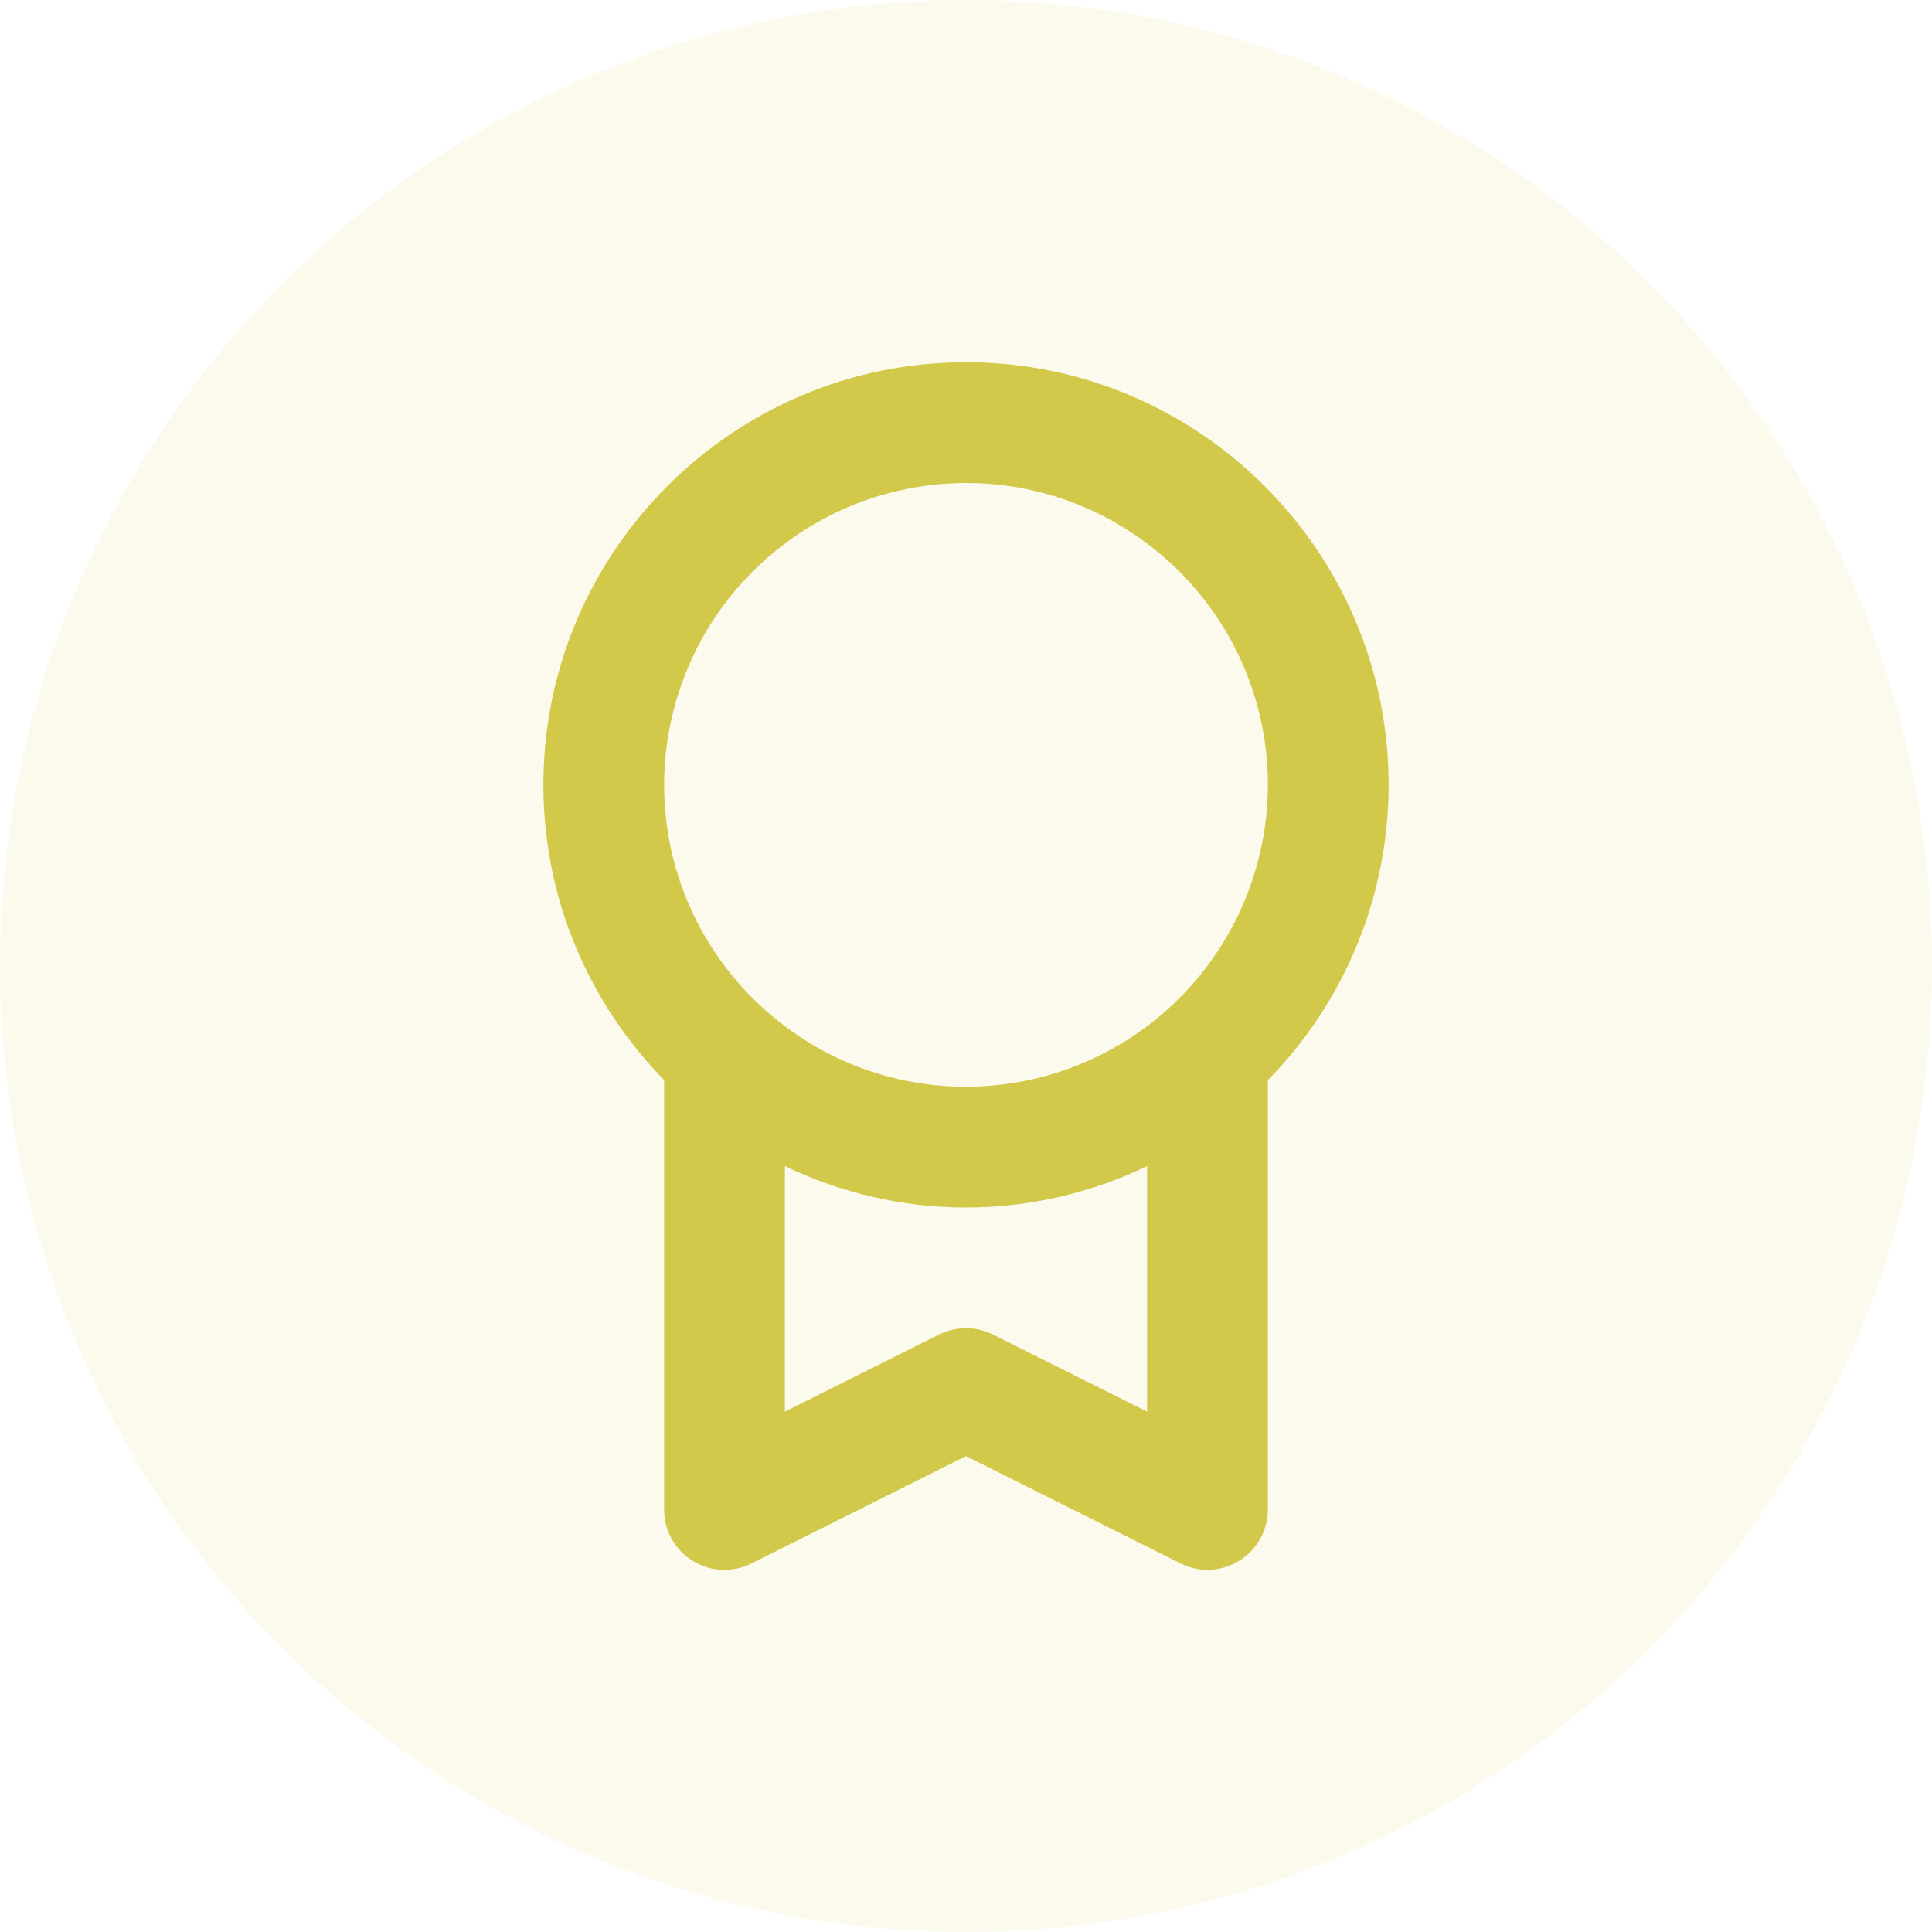 <svg width="32" height="32" viewBox="0 0 32 32" fill="none" xmlns="http://www.w3.org/2000/svg">
<g id="wins">
<circle id="Ellipse 11" cx="16" cy="16" r="16" fill="#D2C849" fill-opacity="0.1"/>
<g id="bx:award">
<path id="Vector" d="M9 12.999C9 14.901 9.765 16.626 11 17.889V25C10.999 25.171 11.043 25.339 11.125 25.488C11.208 25.637 11.328 25.763 11.473 25.852C11.618 25.942 11.784 25.993 11.954 26.001C12.125 26.008 12.295 25.972 12.447 25.895L16 24.118L19.553 25.894C19.705 25.971 19.874 26.007 20.045 26C20.215 25.992 20.38 25.941 20.525 25.851C20.82 25.668 21 25.347 21 25V17.89C22.282 16.585 23 14.829 23 12.999C23 9.14 19.86 6 16 6C12.14 6 9 9.14 9 12.999ZM16.447 22.105C16.308 22.035 16.155 21.999 15.999 21.999C15.844 21.999 15.691 22.035 15.552 22.105L13 23.382V19.315C13.911 19.749 14.926 20 16 20C17.074 20 18.089 19.75 19 19.315V23.381L16.447 22.105ZM16 8C18.756 8 21 10.242 21 12.999C20.999 14.325 20.471 15.596 19.534 16.533C18.597 17.471 17.326 17.998 16 18C13.243 18 11 15.757 11 12.999C11.002 11.674 11.529 10.403 12.466 9.466C13.404 8.528 14.675 8.001 16 8Z" fill="#D2C849"/>
</g>
</g>
</svg>
